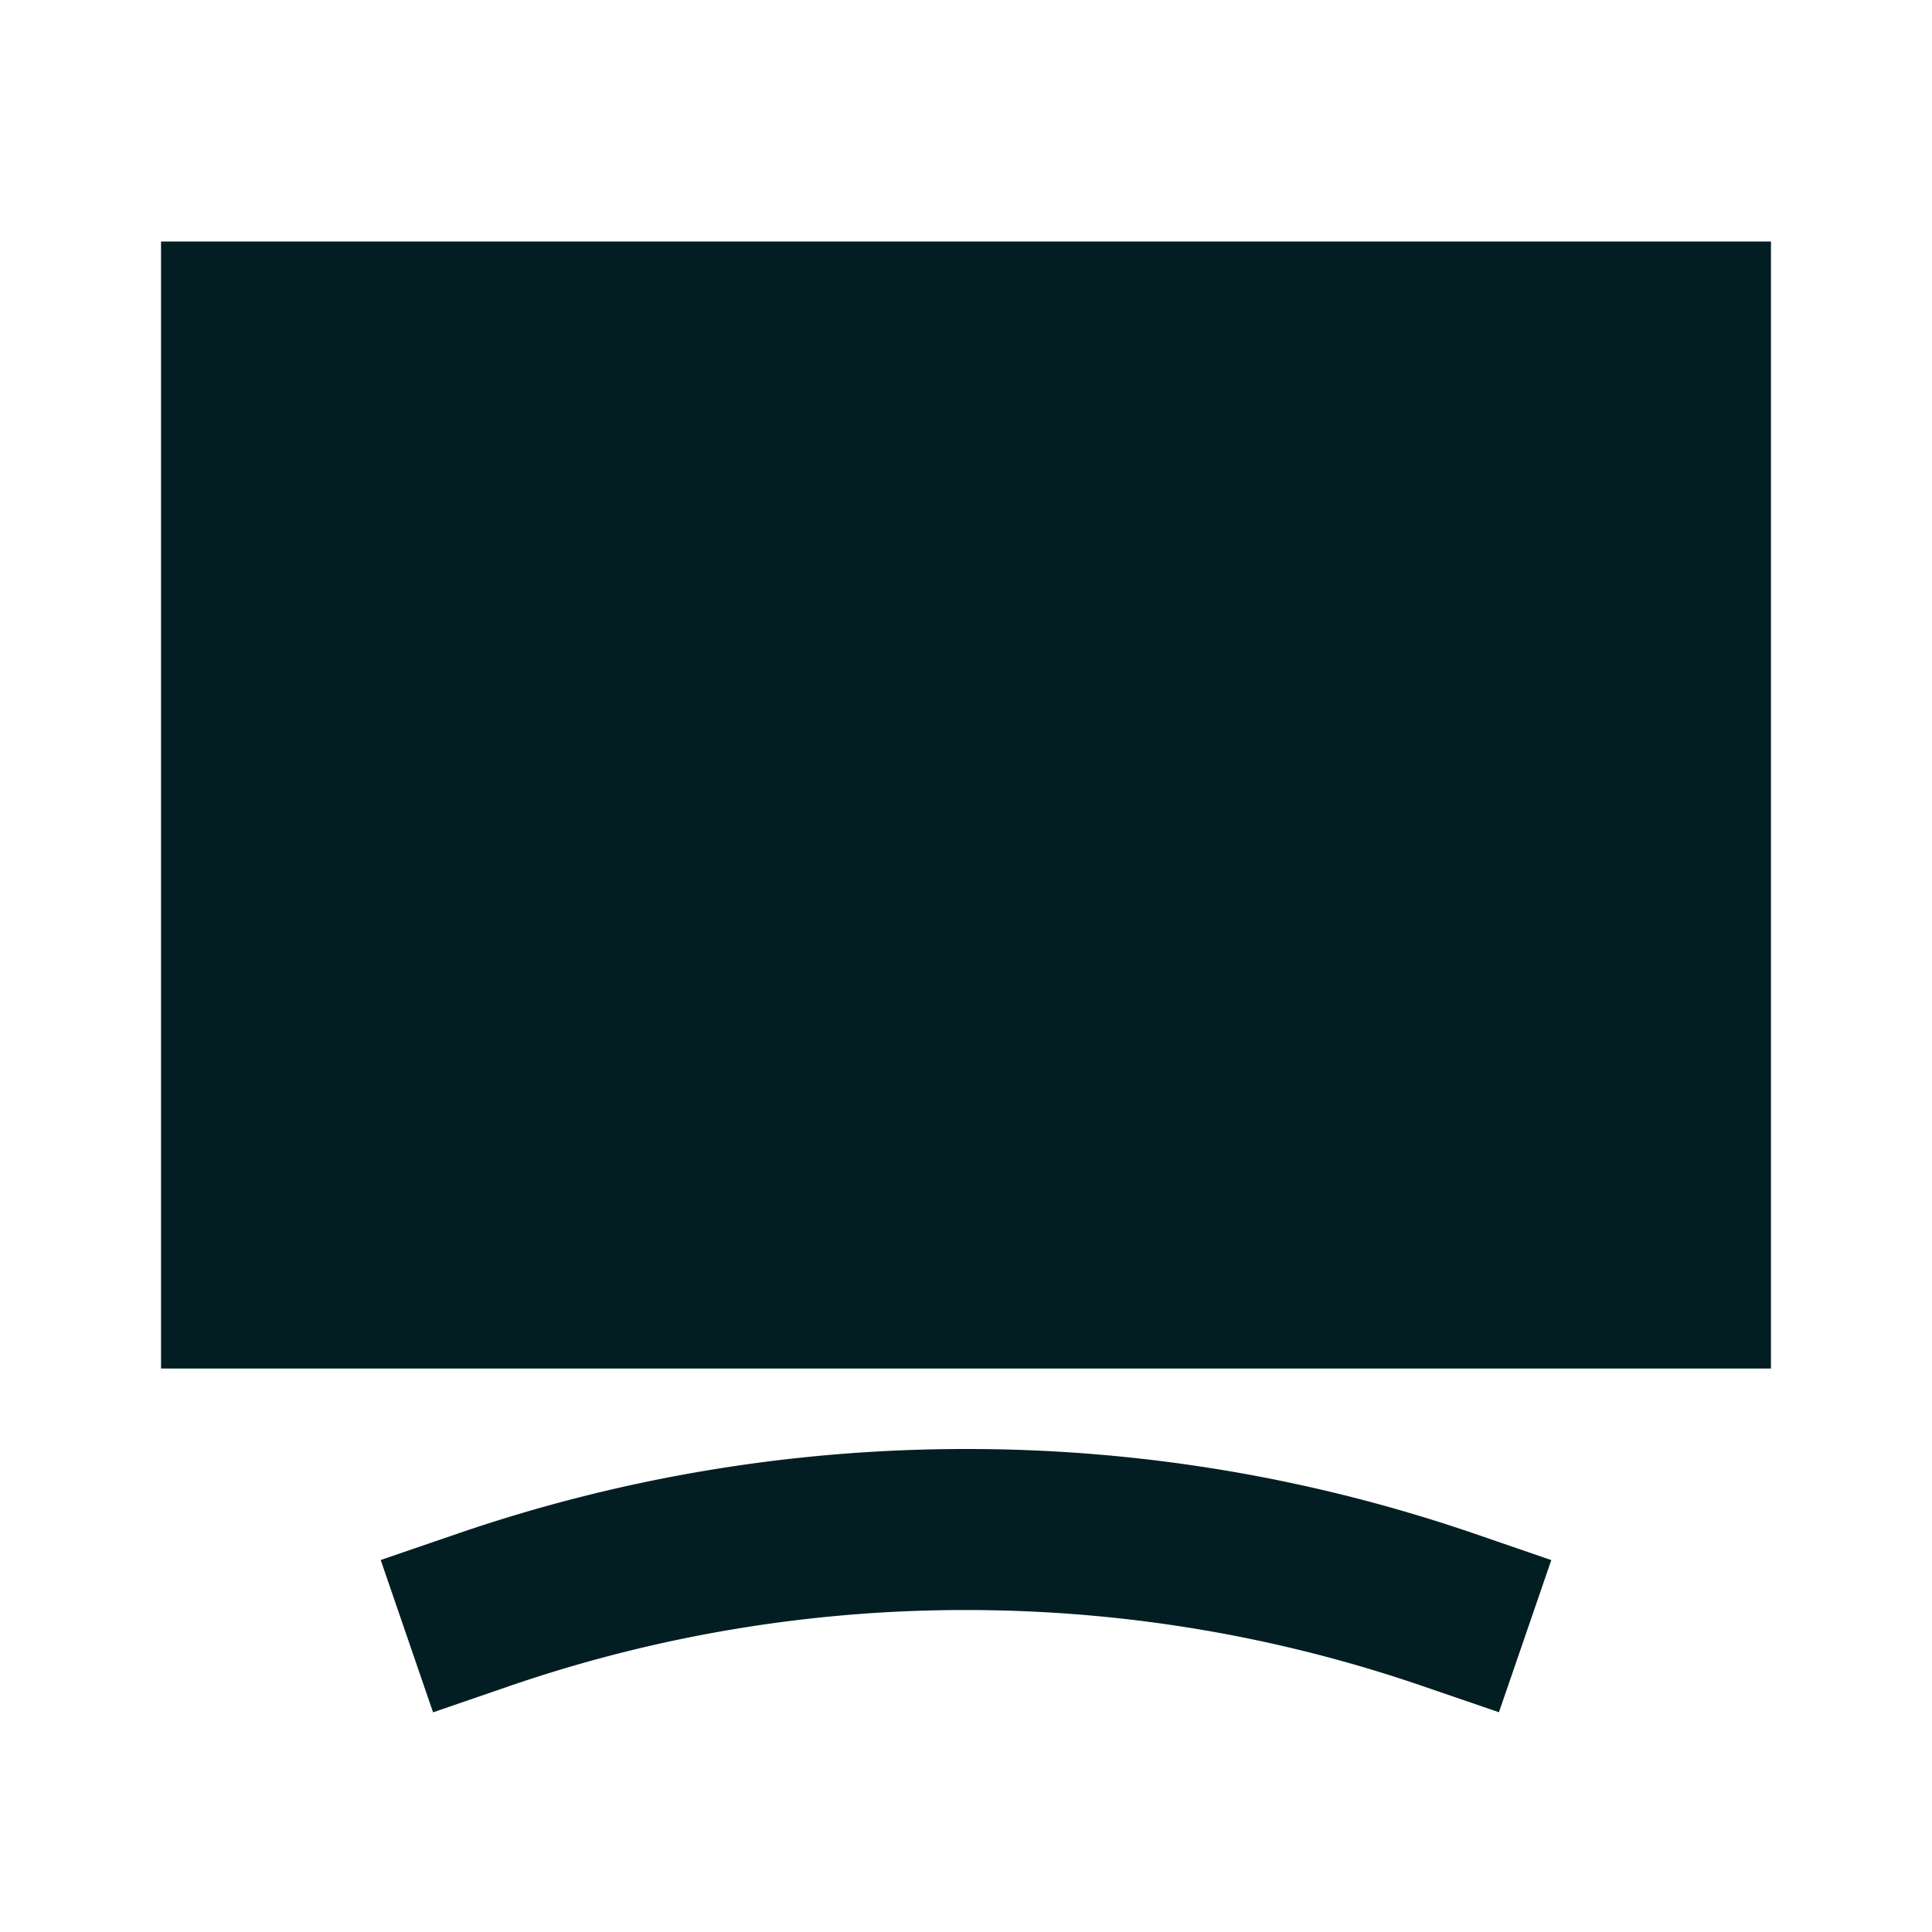 <svg xmlns="http://www.w3.org/2000/svg" width="20" height="20" fill="none"><path fill="#031E23" d="M1.667 2.5v11.667h16.666V2.5H1.667Zm3.604 14.955A14.506 14.506 0 0 1 10 16.667c1.653 0 3.243.277 4.729.788l.788.27.542-1.575-.788-.271A16.172 16.172 0 0 0 10 15c-1.84 0-3.614.309-5.271.879l-.788.27.542 1.577.788-.271Z"/></svg>
